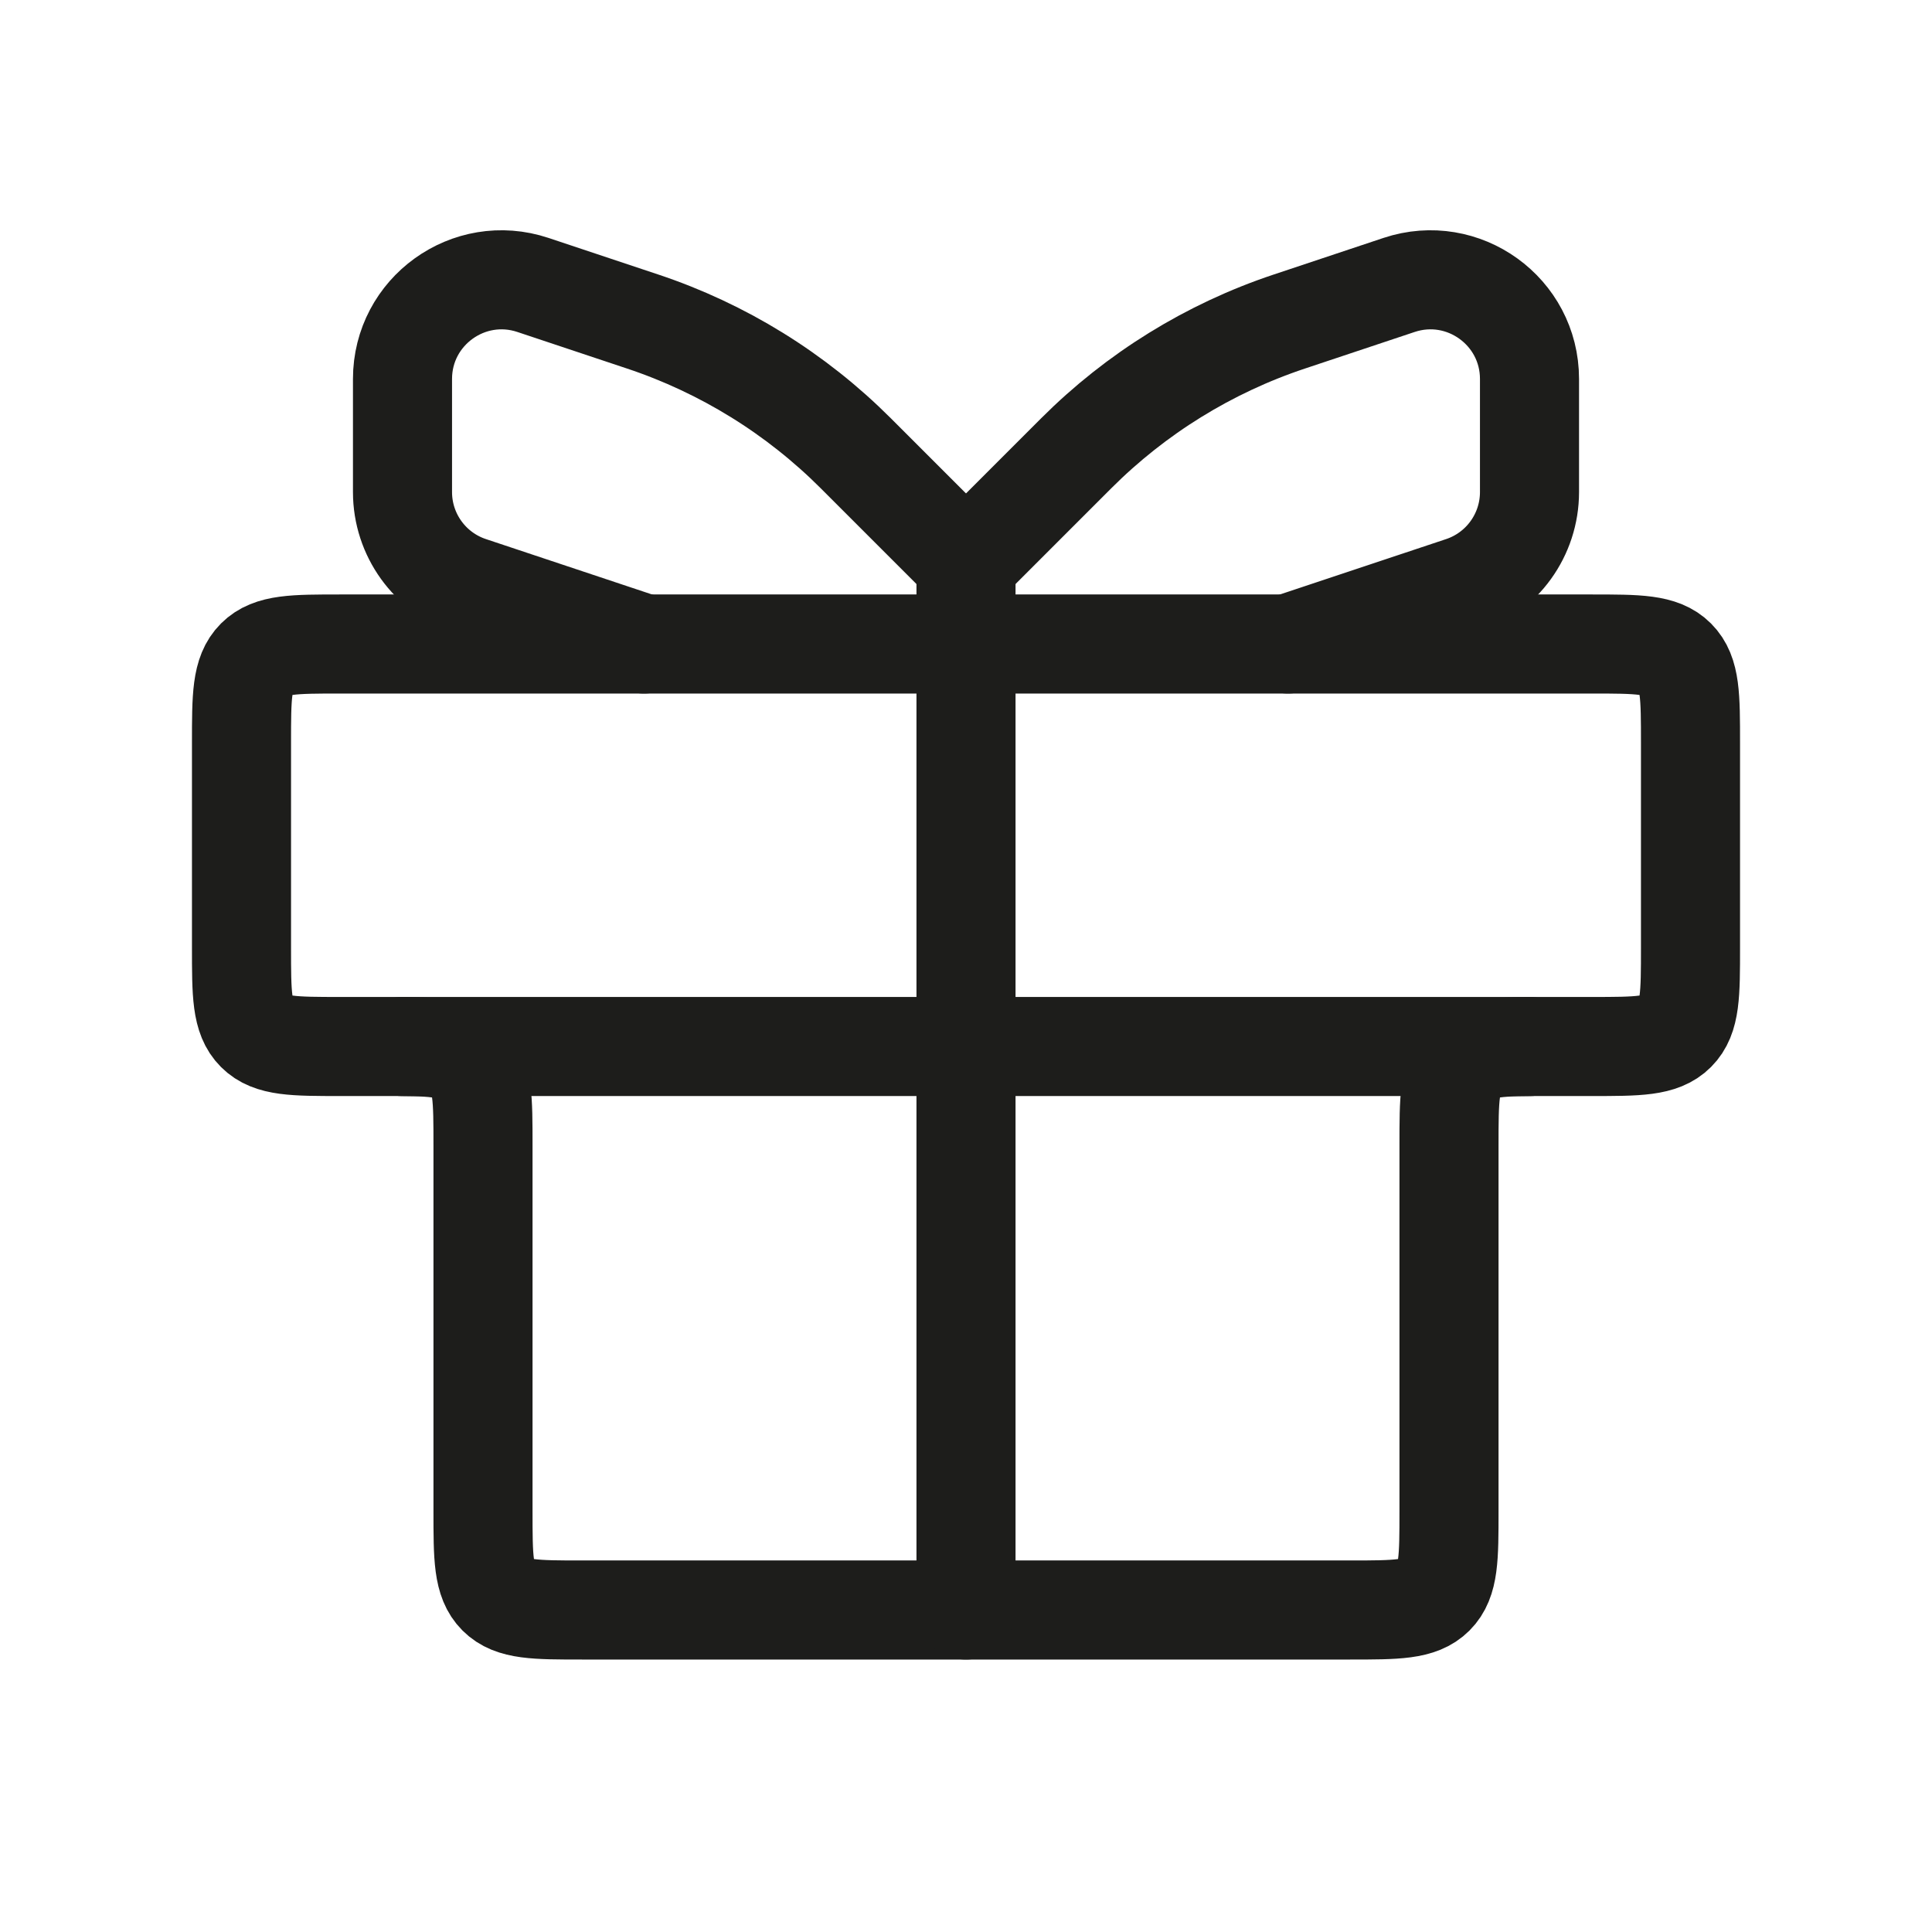 <?xml version="1.0" encoding="UTF-8"?> <svg xmlns="http://www.w3.org/2000/svg" width="39" height="39" viewBox="0 0 39 39" fill="none"><path d="M4.875 15C4.875 14.057 4.875 13.586 5.168 13.293C5.461 13 5.932 13 6.875 13H32.125C33.068 13 33.539 13 33.832 13.293C34.125 13.586 34.125 14.057 34.125 15V19.125C34.125 20.068 34.125 20.539 33.832 20.832C33.539 21.125 33.068 21.125 32.125 21.125H31.25C30.307 21.125 29.836 21.125 29.543 21.418C29.25 21.711 29.25 22.182 29.25 23.125V30.5C29.25 31.443 29.25 31.914 28.957 32.207C28.664 32.5 28.193 32.5 27.25 32.5H11.75C10.807 32.5 10.336 32.5 10.043 32.207C9.75 31.914 9.75 31.443 9.75 30.5V23.125C9.75 22.182 9.75 21.711 9.457 21.418C9.164 21.125 8.693 21.125 7.75 21.125H6.875C5.932 21.125 5.461 21.125 5.168 20.832C4.875 20.539 4.875 20.068 4.875 19.125V15Z" stroke="#1D1D1B" stroke-width="2"></path><path d="M8.125 21.125H30.875" stroke="#1D1D1B" stroke-width="2" stroke-linecap="round"></path><path d="M19.5 11.375L19.5 32.5" stroke="#1D1D1B" stroke-width="2" stroke-linecap="round"></path><path d="M19.5 11.375L17.274 9.149C16.066 7.941 14.594 7.031 12.974 6.491L10.758 5.752C9.462 5.321 8.125 6.285 8.125 7.65V9.933C8.125 10.794 8.676 11.559 9.493 11.831L13 13" stroke="#1D1D1B" stroke-width="2" stroke-linecap="round"></path><path d="M19.5 11.375L21.726 9.149C22.934 7.941 24.406 7.031 26.026 6.491L28.242 5.752C29.538 5.321 30.875 6.285 30.875 7.65V9.933C30.875 10.794 30.324 11.559 29.508 11.831L26 13" stroke="#1D1D1B" stroke-width="2" stroke-linecap="round"></path></svg> 
